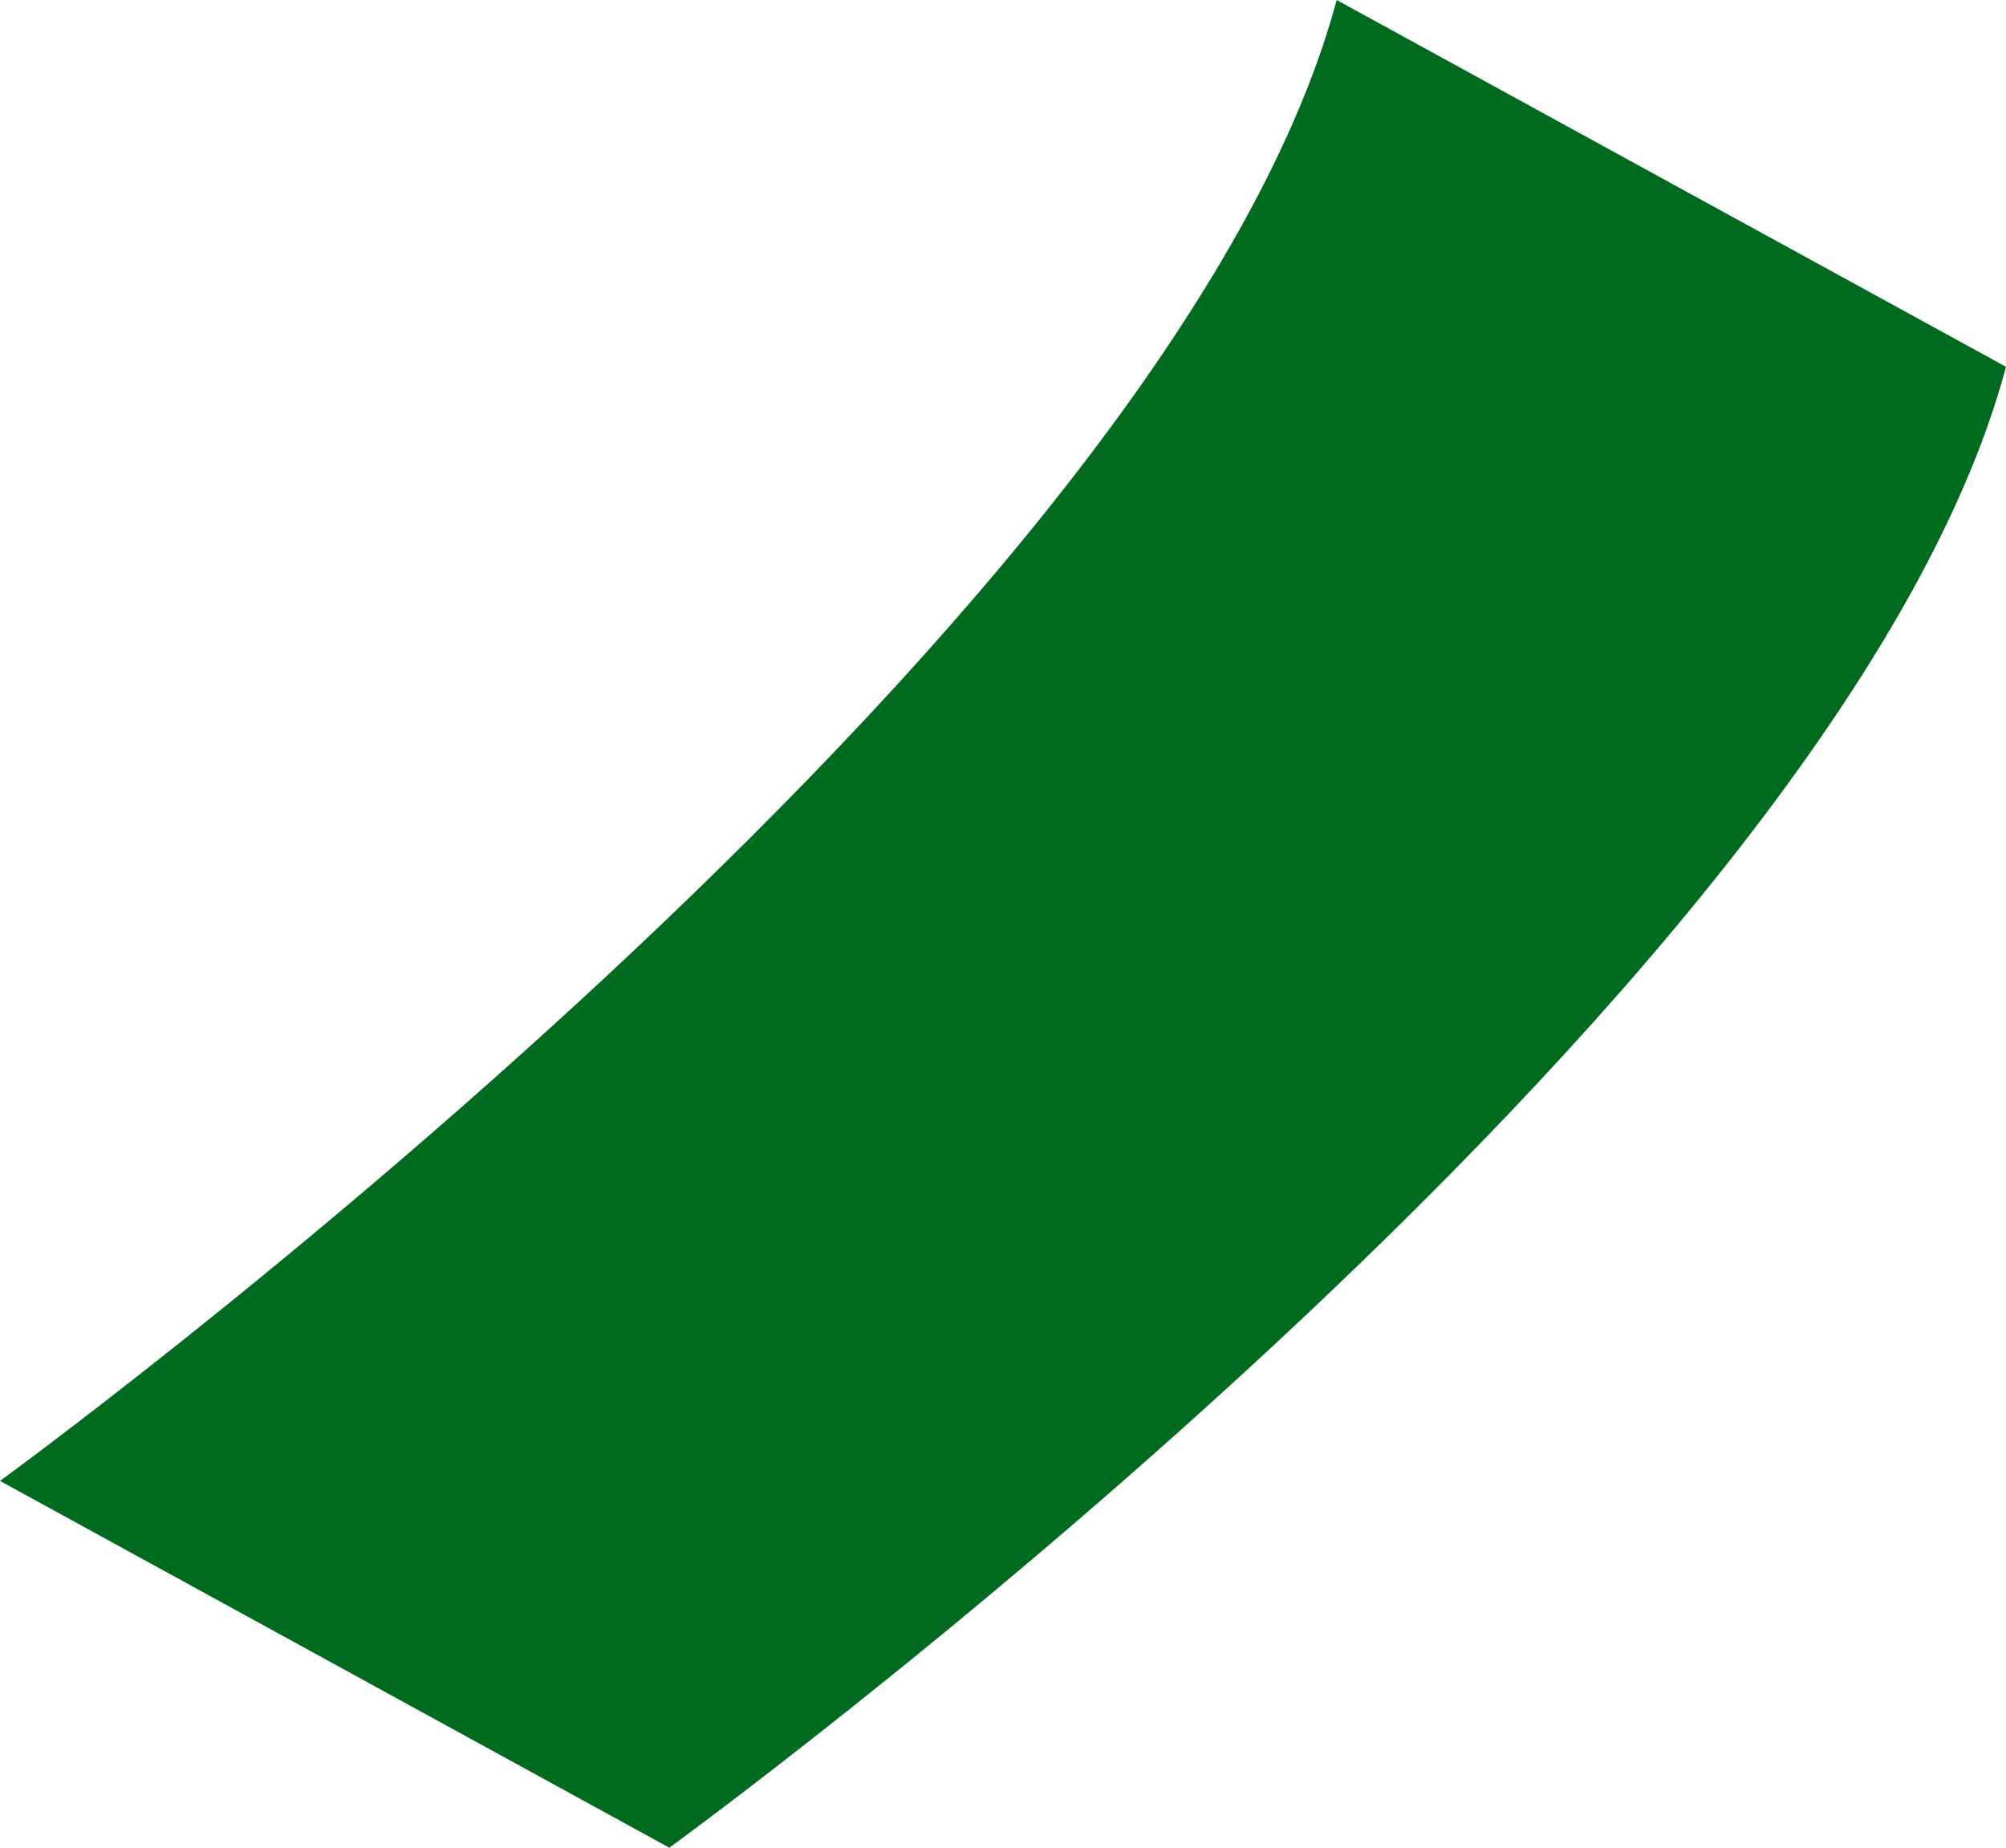 <svg width="38" height="35" viewBox="0 0 38 35" fill="none" xmlns="http://www.w3.org/2000/svg">
<path d="M38 6.948C34.807 18.936 12.679 35 12.679 35L0 28.052C0 28.052 22.11 11.988 25.321 0L38 6.948Z" fill="#006A1F"/>
</svg>
